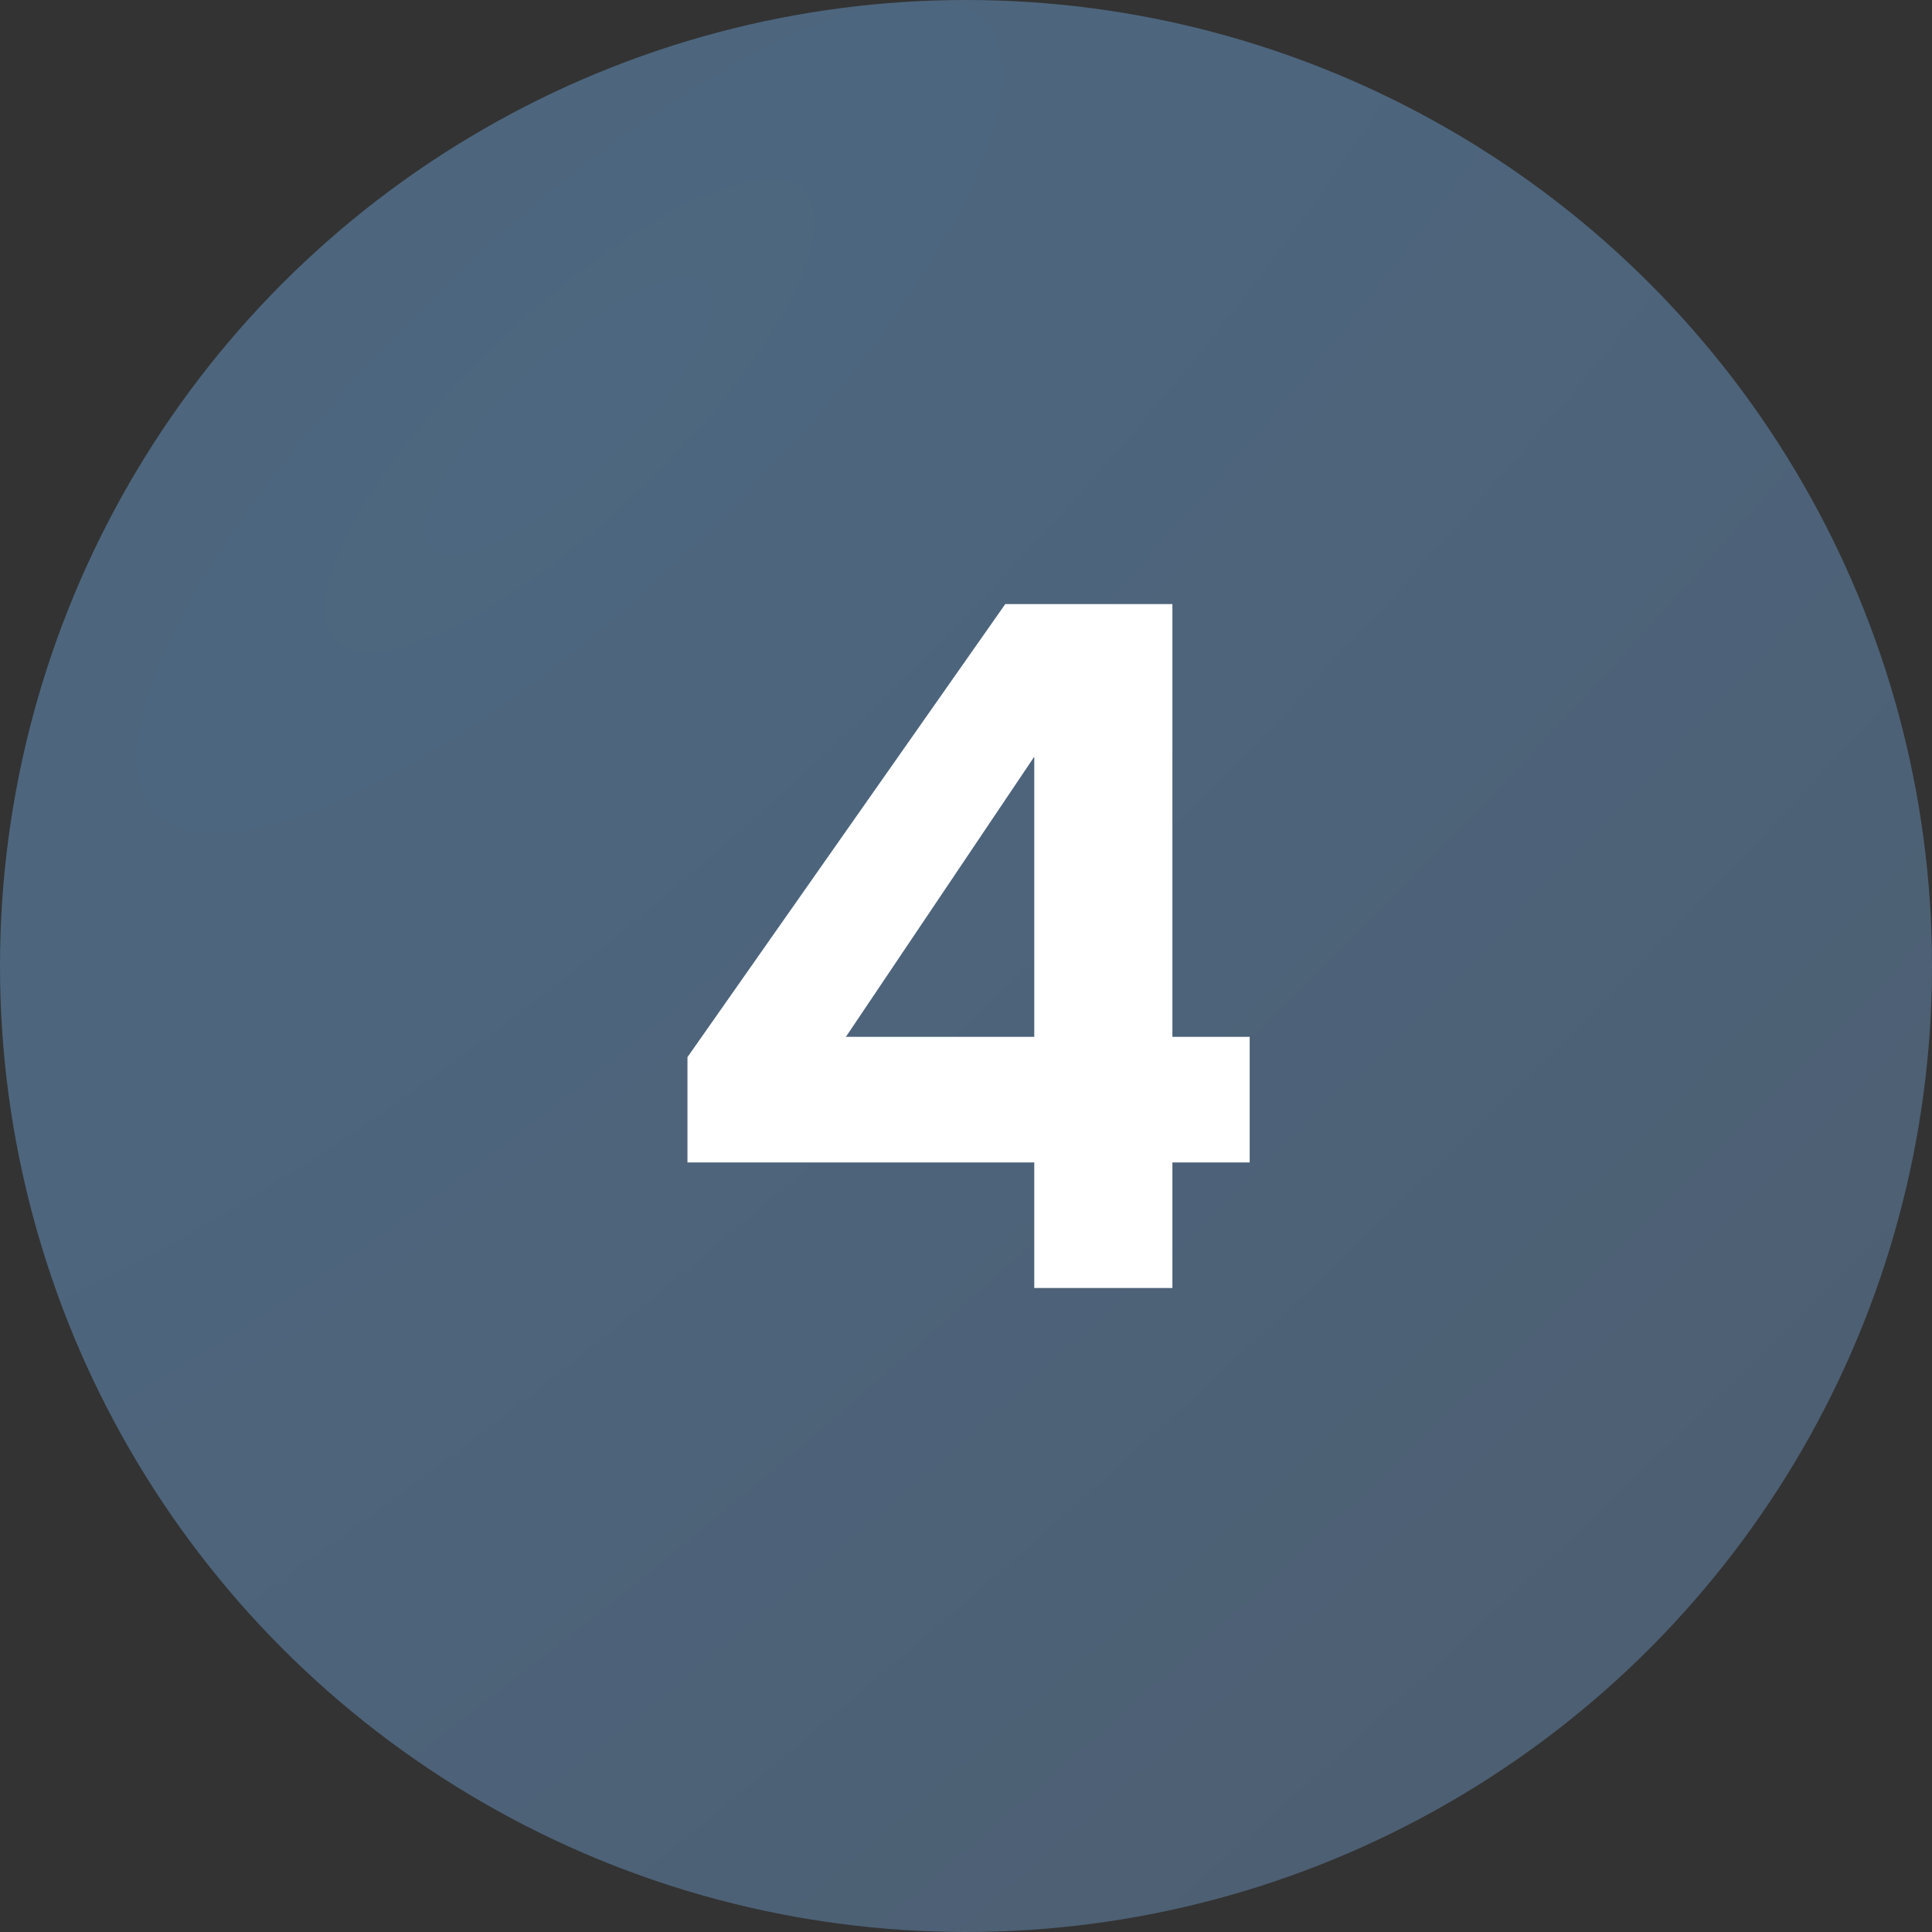 <?xml version="1.0" encoding="UTF-8"?> <svg xmlns="http://www.w3.org/2000/svg" width="30" height="30" viewBox="0 0 30 30" fill="none"><rect x="0" y="0" width="30" height="30" fill="#333333" stroke="none"/><circle cx="15" cy="15" r="15" fill="url(#paint0_radial_36_1098)"></circle><path d="M16.06 20V18.05H10.675V16.415L15.61 9.38H18.205V16.1H19.405V18.05H18.205V20H16.06ZM13.135 16.1H16.06V11.75L13.135 16.1Z" fill="white"></path><defs><radialGradient id="paint0_radial_36_1098" cx="0" cy="0" r="1" gradientUnits="userSpaceOnUse" gradientTransform="translate(8.438 6.928) rotate(46.938) scale(31.58 98.049)"><stop stop-color="#4D6780"></stop><stop offset="1" stop-color="#4D5D6F"></stop></radialGradient></defs></svg> 